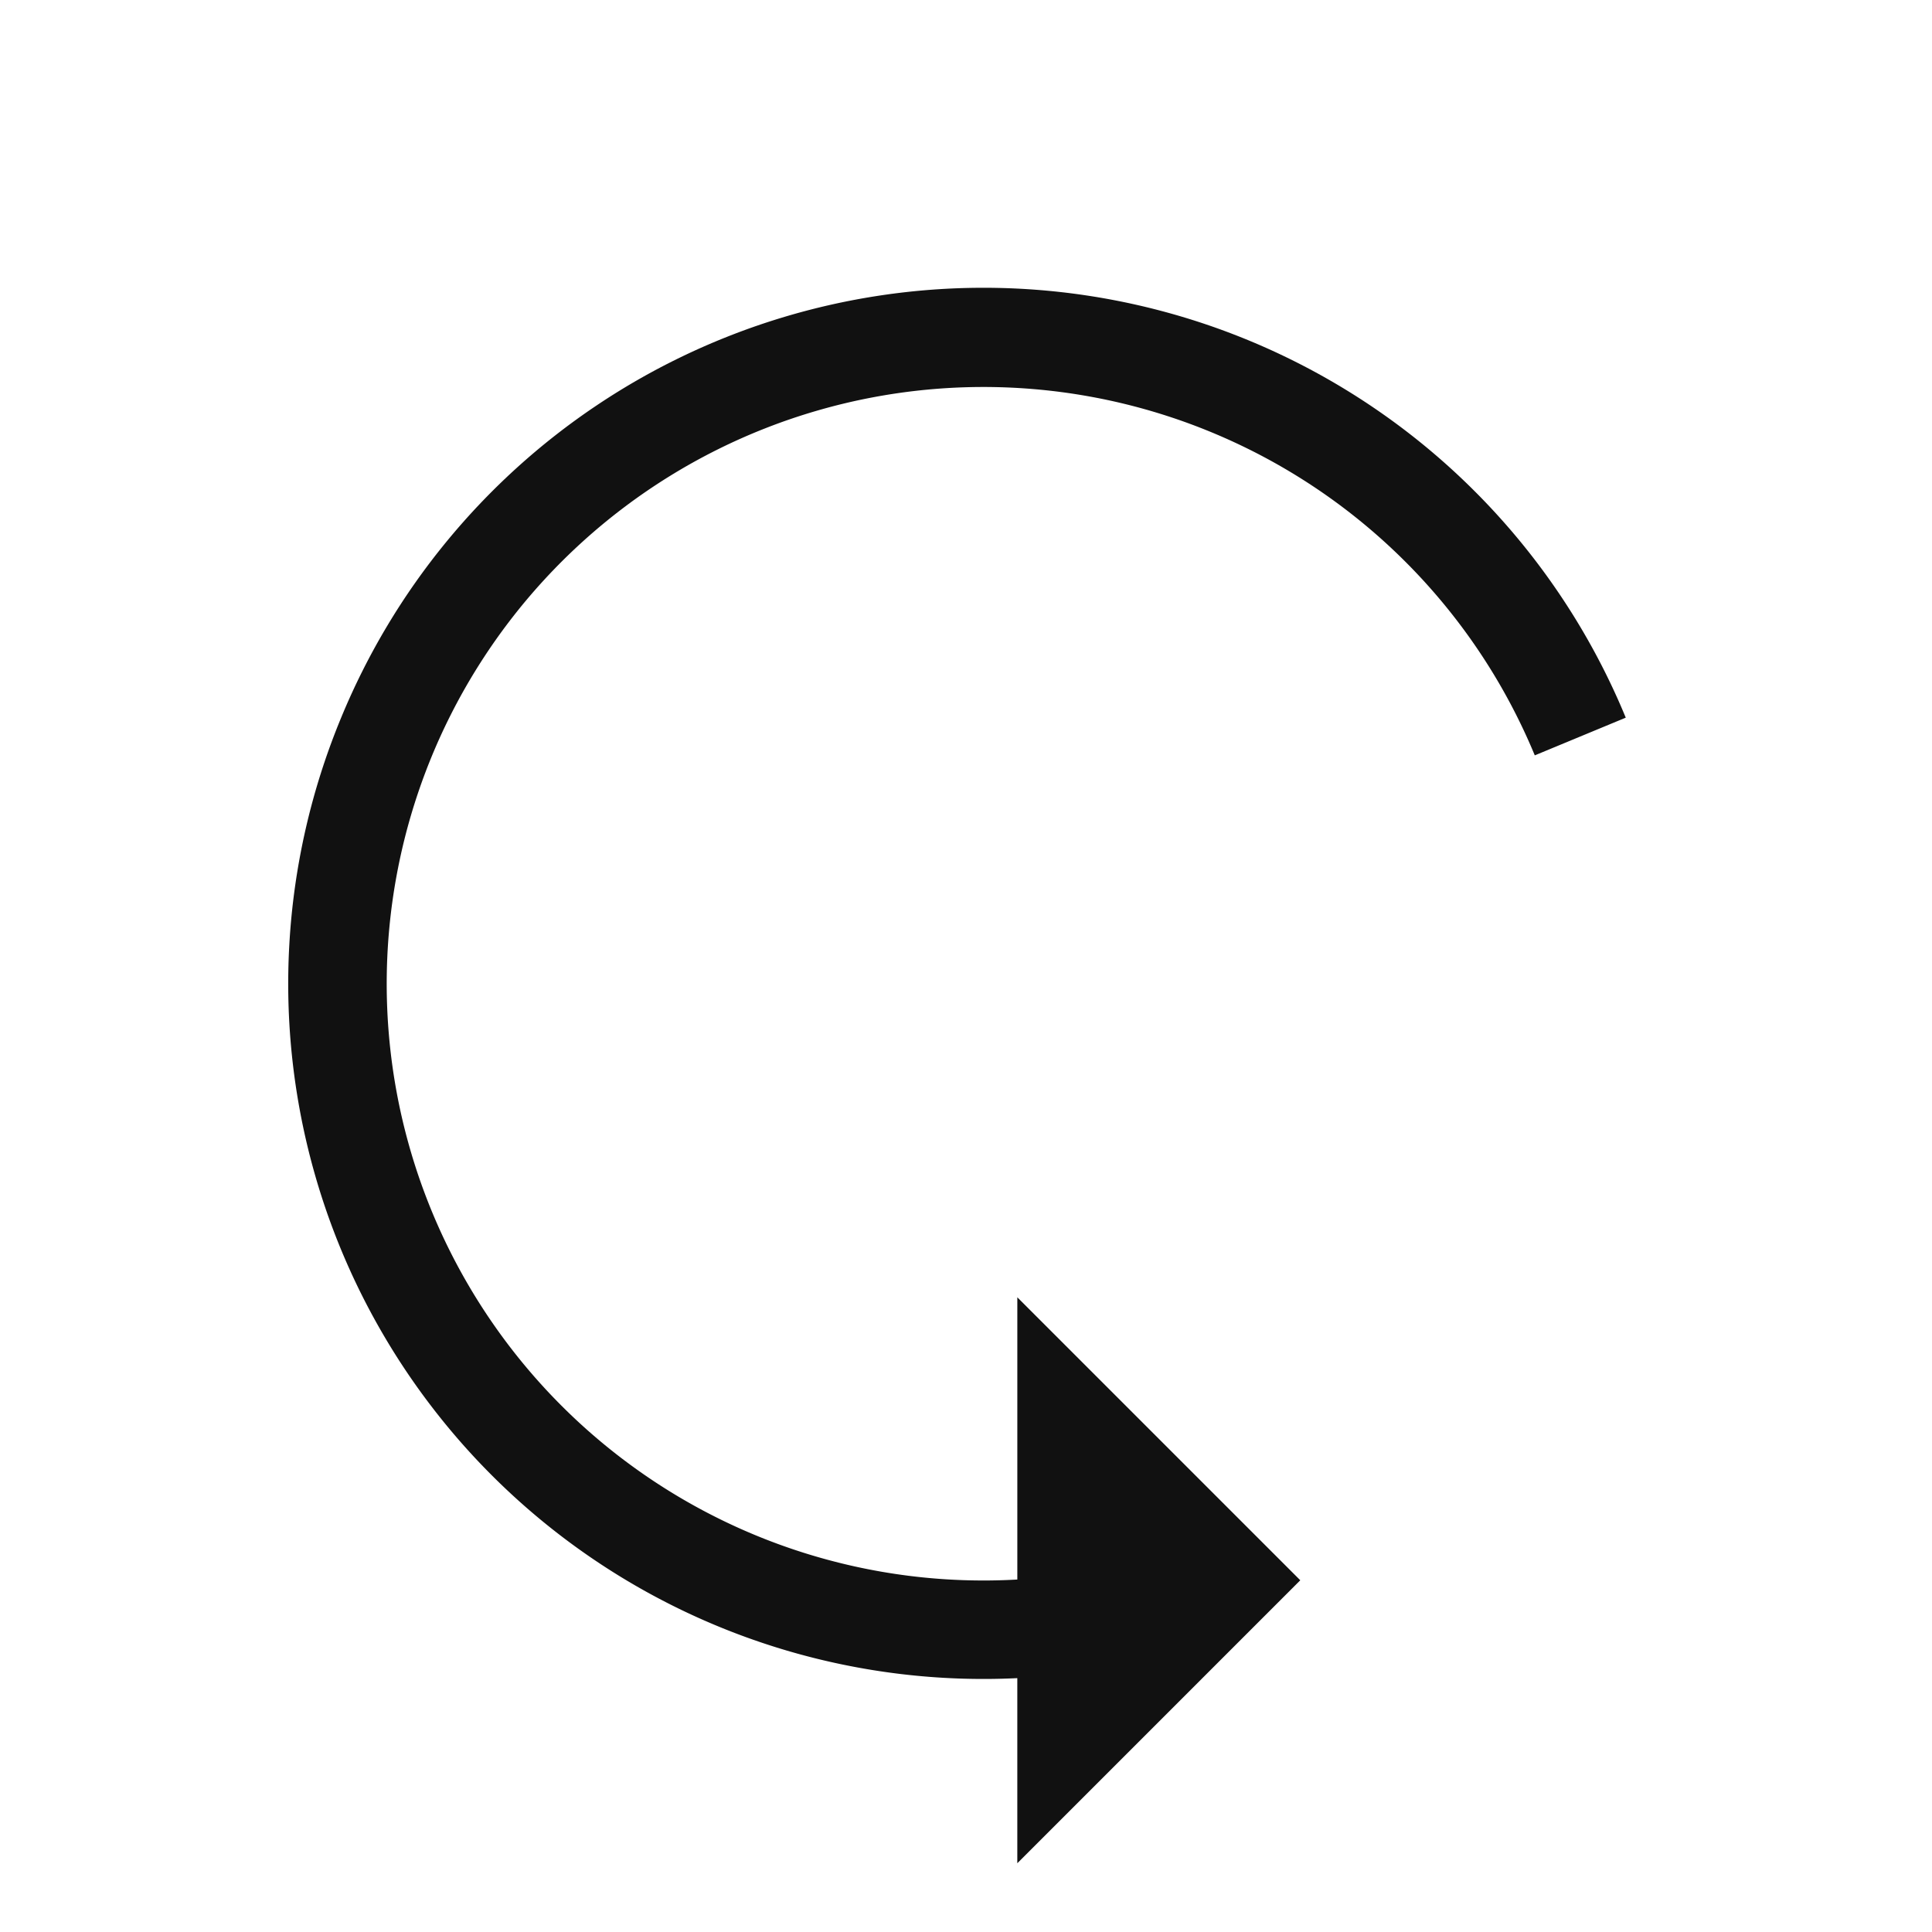 <svg xmlns="http://www.w3.org/2000/svg" width="83.347" height="83.347" viewBox="0 0 83.347 83.347"><defs><style>.a{fill:#111;}</style></defs><path class="a" d="M50.159,13.168l5.647-5.647H38.542V24.784l8.609-8.609A25.744,25.744,0,1,1,6.225,25.531L2.3,23.906A29.973,29.973,0,0,0,41.488,63.092a29.992,29.992,0,0,0,8.671-49.925Z" transform="translate(88.666 46.238) rotate(135)"/></svg>